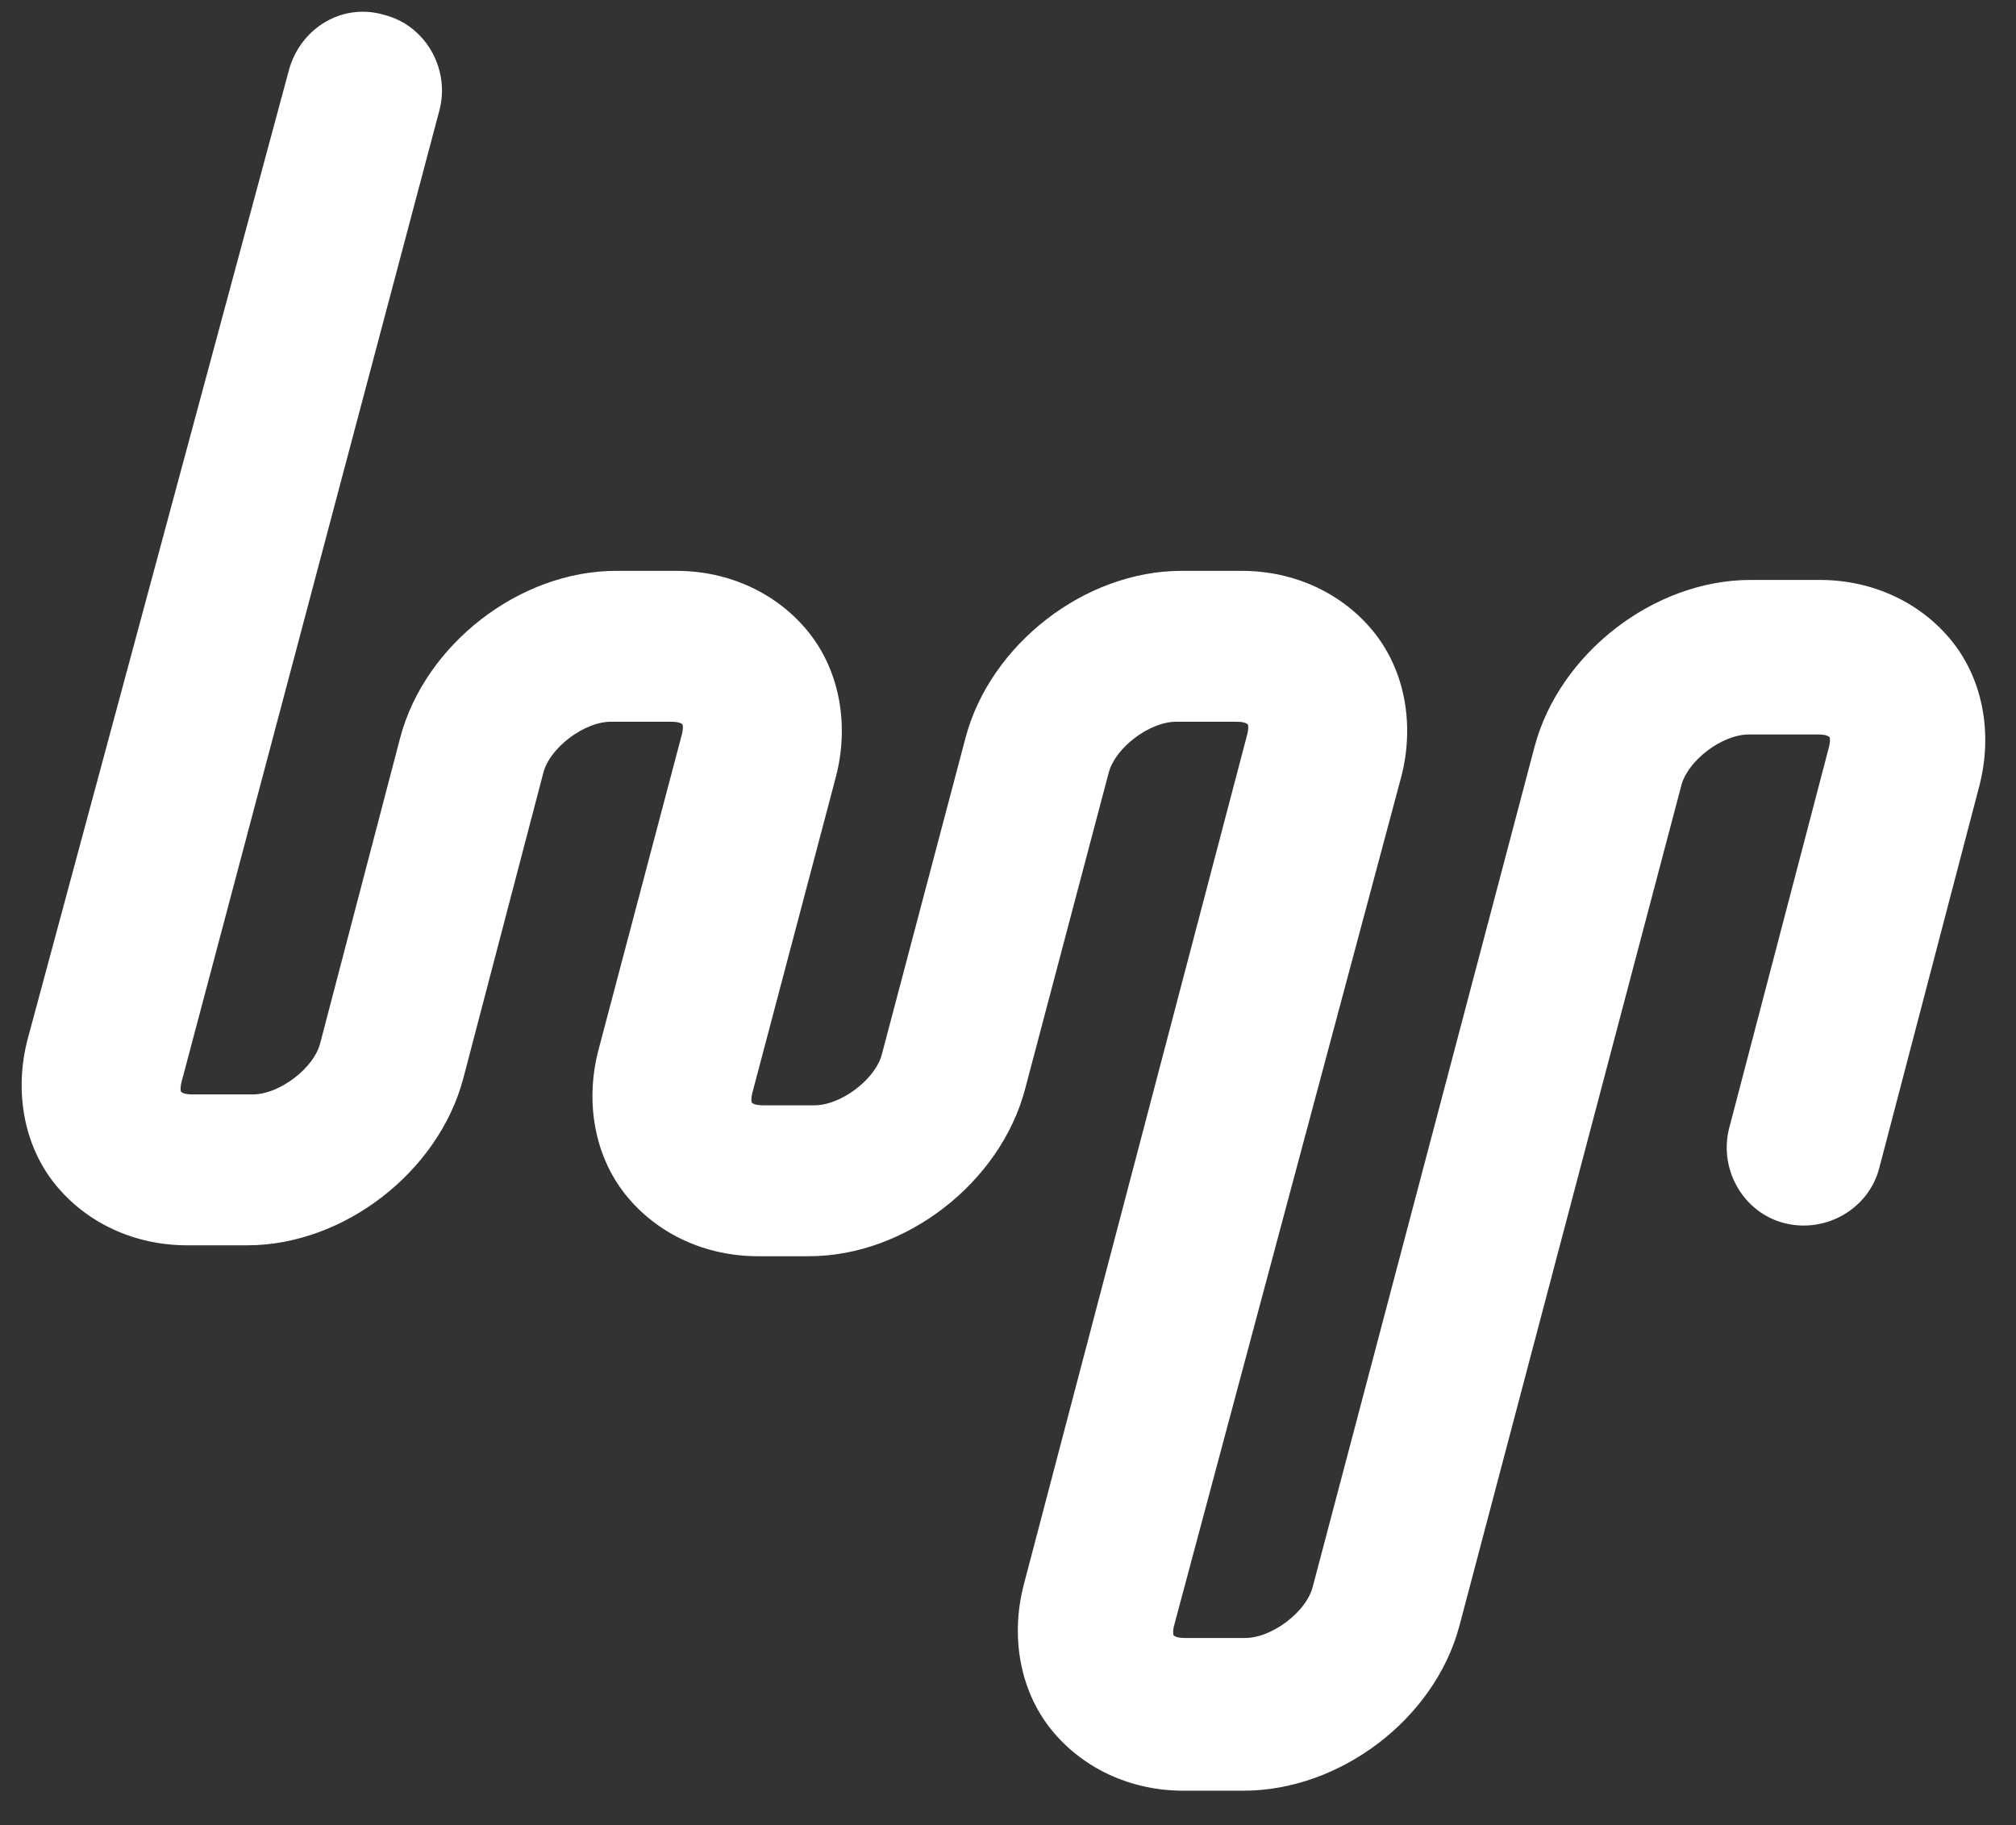 <?xml version="1.0" encoding="utf-8"?>
<!-- Generator: Adobe Illustrator 24.0.0, SVG Export Plug-In . SVG Version: 6.00 Build 0)  -->
<svg version="1.1" xmlns="http://www.w3.org/2000/svg" xmlns:xlink="http://www.w3.org/1999/xlink" x="0px" y="0px"
	 viewBox="0 0 110.9 100.4" style="enable-background:new 0 0 110.9 100.4;" xml:space="preserve">
<rect x="0" y="0" width="110.9" height="100.4" fill="#333333" stroke="none"/>
<style type="text/css">
	.st0{fill:#FFFFFF;stroke:#FFFFFF;stroke-miterlimit:10;}
</style>
<g id="Layer_1">
</g>
<g id="Capa_2">
	<g>
		<path class="st0" d="M68.4,98h-3.3c-2.8,0-5.3-1.2-6.9-3.2c-1.6-2-2.1-4.8-1.4-7.5l12.3-46.8c0.1-0.4,0.1-0.8-0.1-1
			c-0.2-0.2-0.5-0.3-1-0.3h-3.3c-1.7,0-3.8,1.6-4.2,3.2l-4.6,17.4c-1.3,4.9-6.3,8.8-11.4,8.8h-2.8c-2.8,0-5.3-1.2-6.9-3.2
			c-1.6-2-2.1-4.8-1.4-7.5l4.6-17.4c0.1-0.4,0.1-0.8-0.1-1c-0.2-0.2-0.5-0.3-1-0.3h-3.3c-1.7,0-3.8,1.6-4.2,3.2l-4.4,16.8
			c-1.3,4.9-6.3,8.8-11.4,8.8h-3.3c-2.8,0-5.3-1.2-6.9-3.2c-1.6-2-2.1-4.8-1.4-7.5L16.4,3.9C17,1.9,19,0.7,21,1.3
			c2,0.5,3.2,2.6,2.7,4.6L9.5,59.4c-0.1,0.4-0.1,0.8,0.1,1c0.2,0.2,0.5,0.3,1,0.3h3.3c1.7,0,3.8-1.6,4.2-3.2l4.4-16.8
			c1.3-4.9,6.3-8.8,11.4-8.8h3.3c2.8,0,5.3,1.2,6.9,3.2c1.6,2,2.1,4.8,1.4,7.5l-4.6,17.4c-0.1,0.4-0.1,0.8,0.1,1s0.5,0.3,1,0.3h2.8
			c1.7,0,3.8-1.6,4.2-3.2l4.6-17.4c1.3-4.9,6.3-8.8,11.4-8.8h3.3c2.8,0,5.3,1.2,6.9,3.2c1.6,2,2.1,4.8,1.4,7.5L64.1,89.3
			c-0.1,0.4-0.1,0.8,0.1,1c0.2,0.2,0.5,0.3,1,0.3h3.3c1.7,0,3.8-1.6,4.2-3.2l12.2-46.2c1.3-4.9,6.3-8.8,11.4-8.8h3.8
			c2.8,0,5.3,1.2,6.9,3.2c1.6,2,2.1,4.8,1.4,7.5l-5.5,21c-0.5,2-2.6,3.2-4.6,2.7c-2-0.5-3.2-2.6-2.7-4.6l5.5-21
			c0.1-0.4,0.1-0.8-0.1-1c-0.2-0.2-0.5-0.3-1-0.3h-3.8c-1.7,0-3.8,1.6-4.2,3.2L79.8,89.3C78.5,94.2,73.5,98,68.4,98z"/>
	</g>
</g>
</svg>

